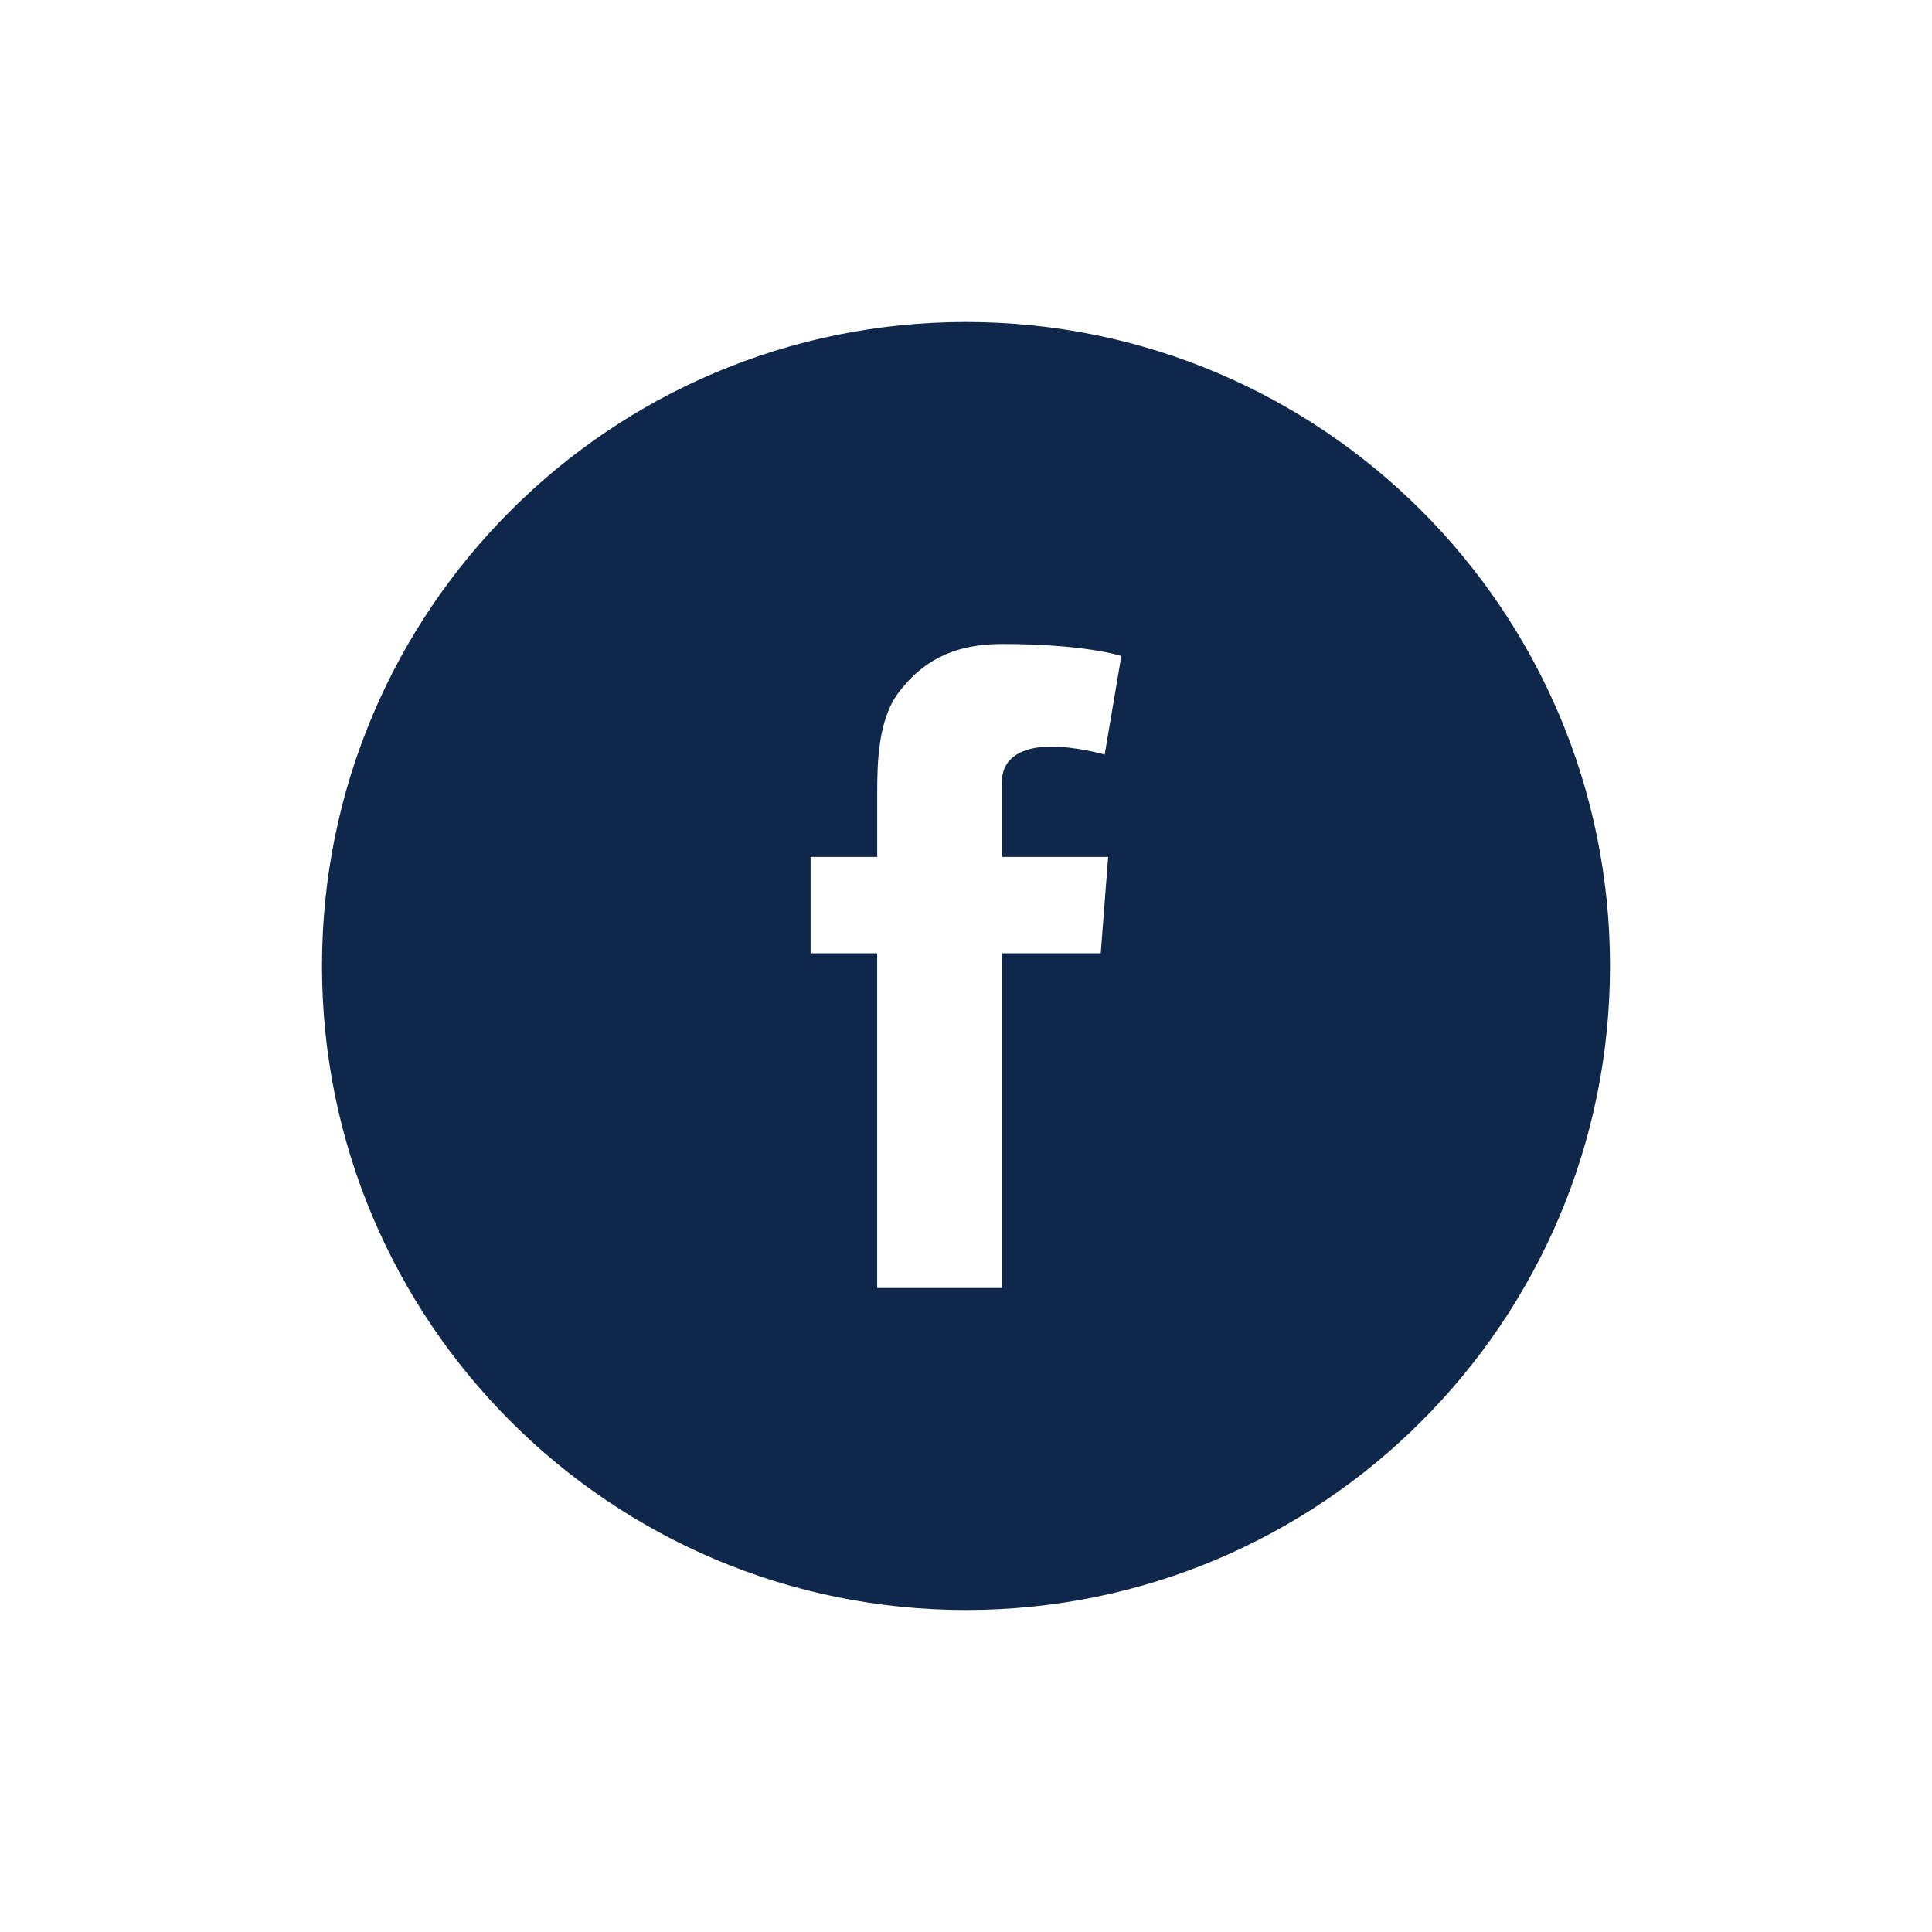 <?xml version="1.0" encoding="UTF-8"?>
<!DOCTYPE svg PUBLIC "-//W3C//DTD SVG 1.1//EN" "http://www.w3.org/Graphics/SVG/1.1/DTD/svg11.dtd">
<!-- Creator: CorelDRAW -->
<svg xmlns="http://www.w3.org/2000/svg" xml:space="preserve" width="45mm" height="45mm" style="shape-rendering:geometricPrecision; text-rendering:geometricPrecision; image-rendering:optimizeQuality; fill-rule:evenodd; clip-rule:evenodd"
viewBox="0 0 45 45"
 xmlns:xlink="http://www.w3.org/1999/xlink">
 <defs>
  <style type="text/css">
   <![CDATA[
    .fil0 {fill:#0F274B}
   ]]>
  </style>
 </defs>
 <g id="Layer_x0020_1">
  <path class="fil0" d="M22.5 7.5c8.284,0 15,6.715 15,15 0,8.284 -6.716,15 -15,15 -8.284,0 -15,-6.715 -15,-15 0,-8.284 6.716,-15 15,-15zm-3.619 12.46l1.551 0 0 -1.507c0,-0.665 0.017,-1.69 0.499,-2.324 0.508,-0.672 1.207,-1.129 2.407,-1.129 1.956,0 2.78,0.279 2.78,0.279l-0.388 2.297c0,0 -0.646,-0.187 -1.249,-0.187 -0.603,0 -1.143,0.216 -1.143,0.819l0 1.752 2.473 0 -0.173 2.244 -2.3 0 0 7.796 -2.907 0 0 -7.796 -1.551 0 0 -2.244z"/>
 </g>
</svg>
